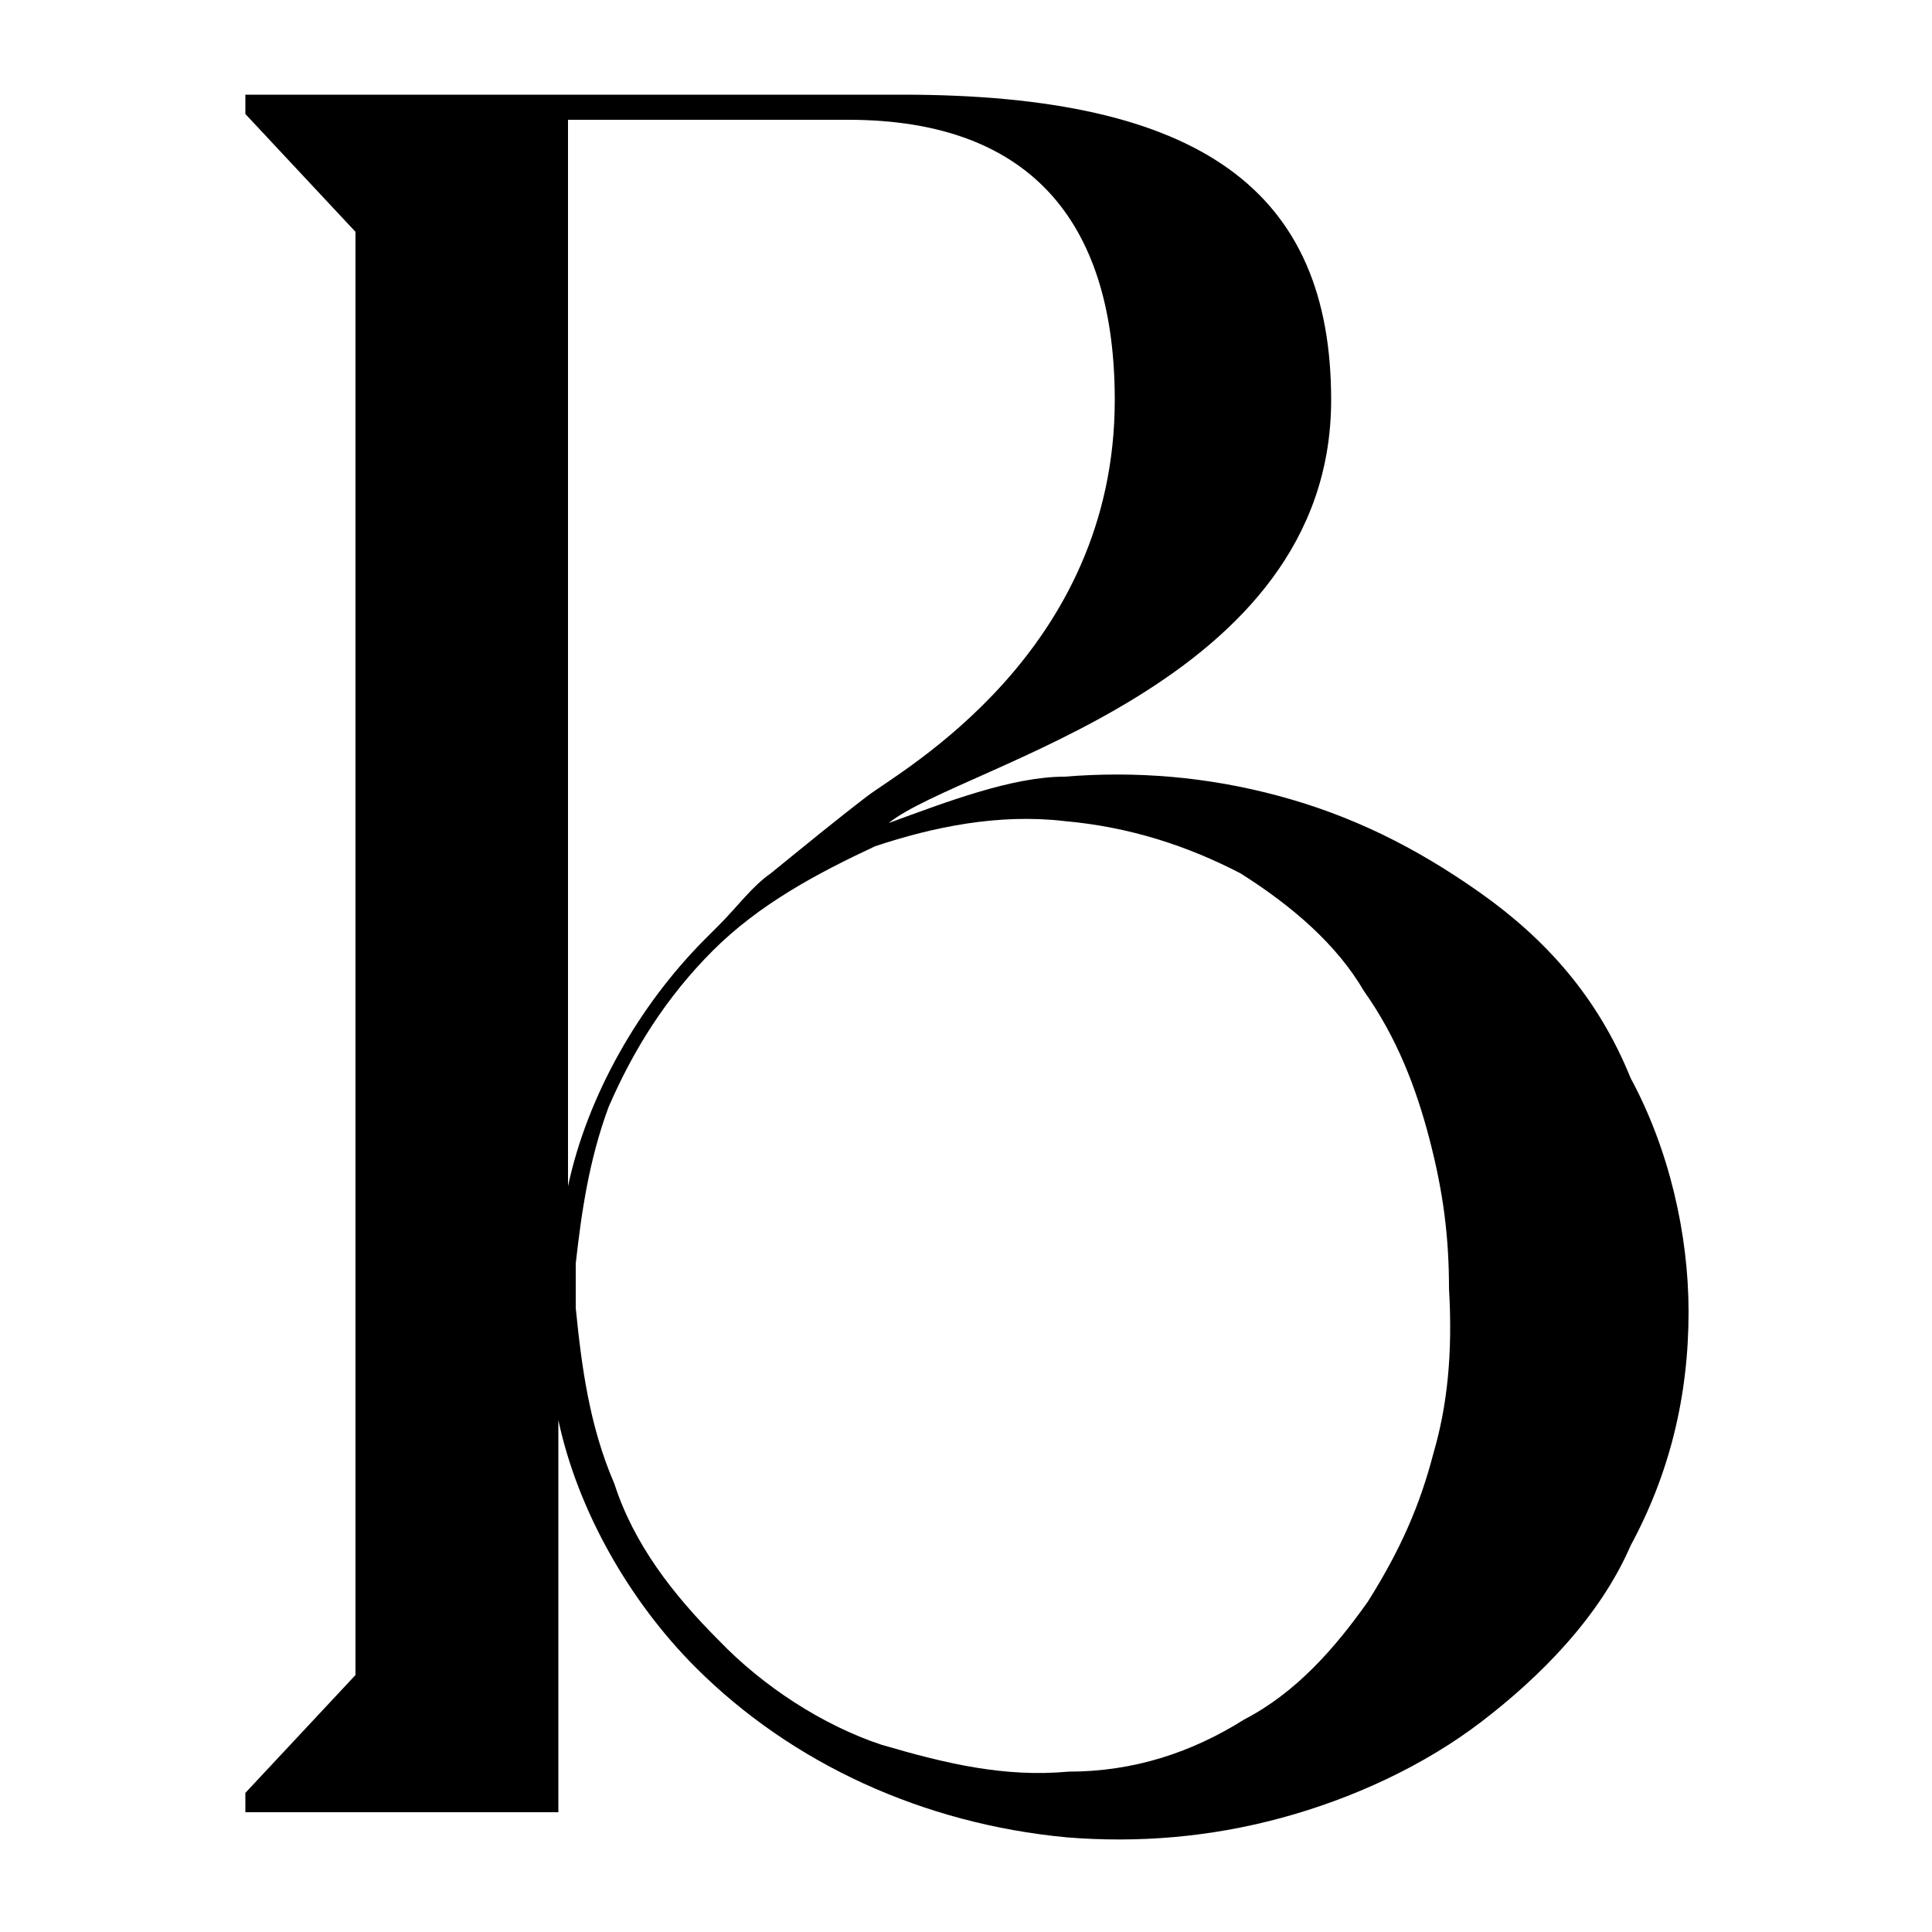 <?xml version="1.0" encoding="utf-8"?>
<!-- Generator: Adobe Illustrator 25.4.1, SVG Export Plug-In . SVG Version: 6.00 Build 0)  -->
<svg version="1.1" id="Capa_1" xmlns="http://www.w3.org/2000/svg" xmlns:xlink="http://www.w3.org/1999/xlink" x="0px" y="0px"
	 viewBox="0 0 100 100" style="enable-background:new 0 0 100 100;" xml:space="preserve">
<style type="text/css">
	.st0{fill:#377393;}
</style>
<path d="M74.2,75.2c-0.7,2.7-1.7,5-3.4,7.7c-1.7,2.4-3.7,4.7-6.4,6.1c-2.7,1.7-5.7,2.7-9.1,2.7C52,92,49,91.3,45.6,90.3
	c-3-1-6.1-3-8.4-5.4c-2.4-2.4-4.4-5-5.4-8.1c-1.3-3-1.7-6.1-2-9.1c0-0.3,0-1,0-1.3c0,0,0,0,0-0.3s0-0.3,0-0.7
	c0.3-2.7,0.7-5.4,1.7-8.1c1.3-3,3-5.7,5.4-8.1c2.4-2.4,5.4-4,8.4-5.4c3-1,6.4-1.7,9.8-1.3c3.4,0.3,6.4,1.3,9.1,2.7
	c2.7,1.7,5,3.7,6.4,6.1c1.7,2.4,2.7,5,3.4,7.7c0.7,2.7,1,5,1,7.7C75.2,70.1,74.9,72.8,74.2,75.2 M29.1,6.2h14.8
	c9.8,0,13.8,5.7,13.8,14.5c0,13.1-11.1,19.2-12.8,20.5c-1.7,1.3-3.4,2.7-5,4c-1,0.7-1.7,1.7-2.7,2.7c-0.3,0.3-0.7,0.7-0.7,0.7
	c-3.4,3.4-6.1,8.1-7.1,12.8V6.2H29.1z M76.6,46.2c-3.4-2.4-6.7-4-10.4-5c-3.7-1-7.4-1.3-11.1-1c-2.7,0-6.1,1.3-9.1,2.4
	c3.7-3,22.9-7.1,22.9-21.9c0-10.8-6.7-15.8-22.2-15.8h-34v1l5.7,6.1v74.7l-5.7,6.1v1h16.2V73.5c1,4.7,3.7,9.4,7.1,12.8
	c5,5,11.8,8.1,19.2,8.8c3.7,0.3,7.4,0,11.1-1s7.4-2.7,10.4-5s6.1-5.4,7.7-9.1c2-3.7,3-7.7,3-12.1c0-4-1-8.4-3-12.1
	C82.7,51.6,80,48.6,76.6,46.2"/>
</svg>
